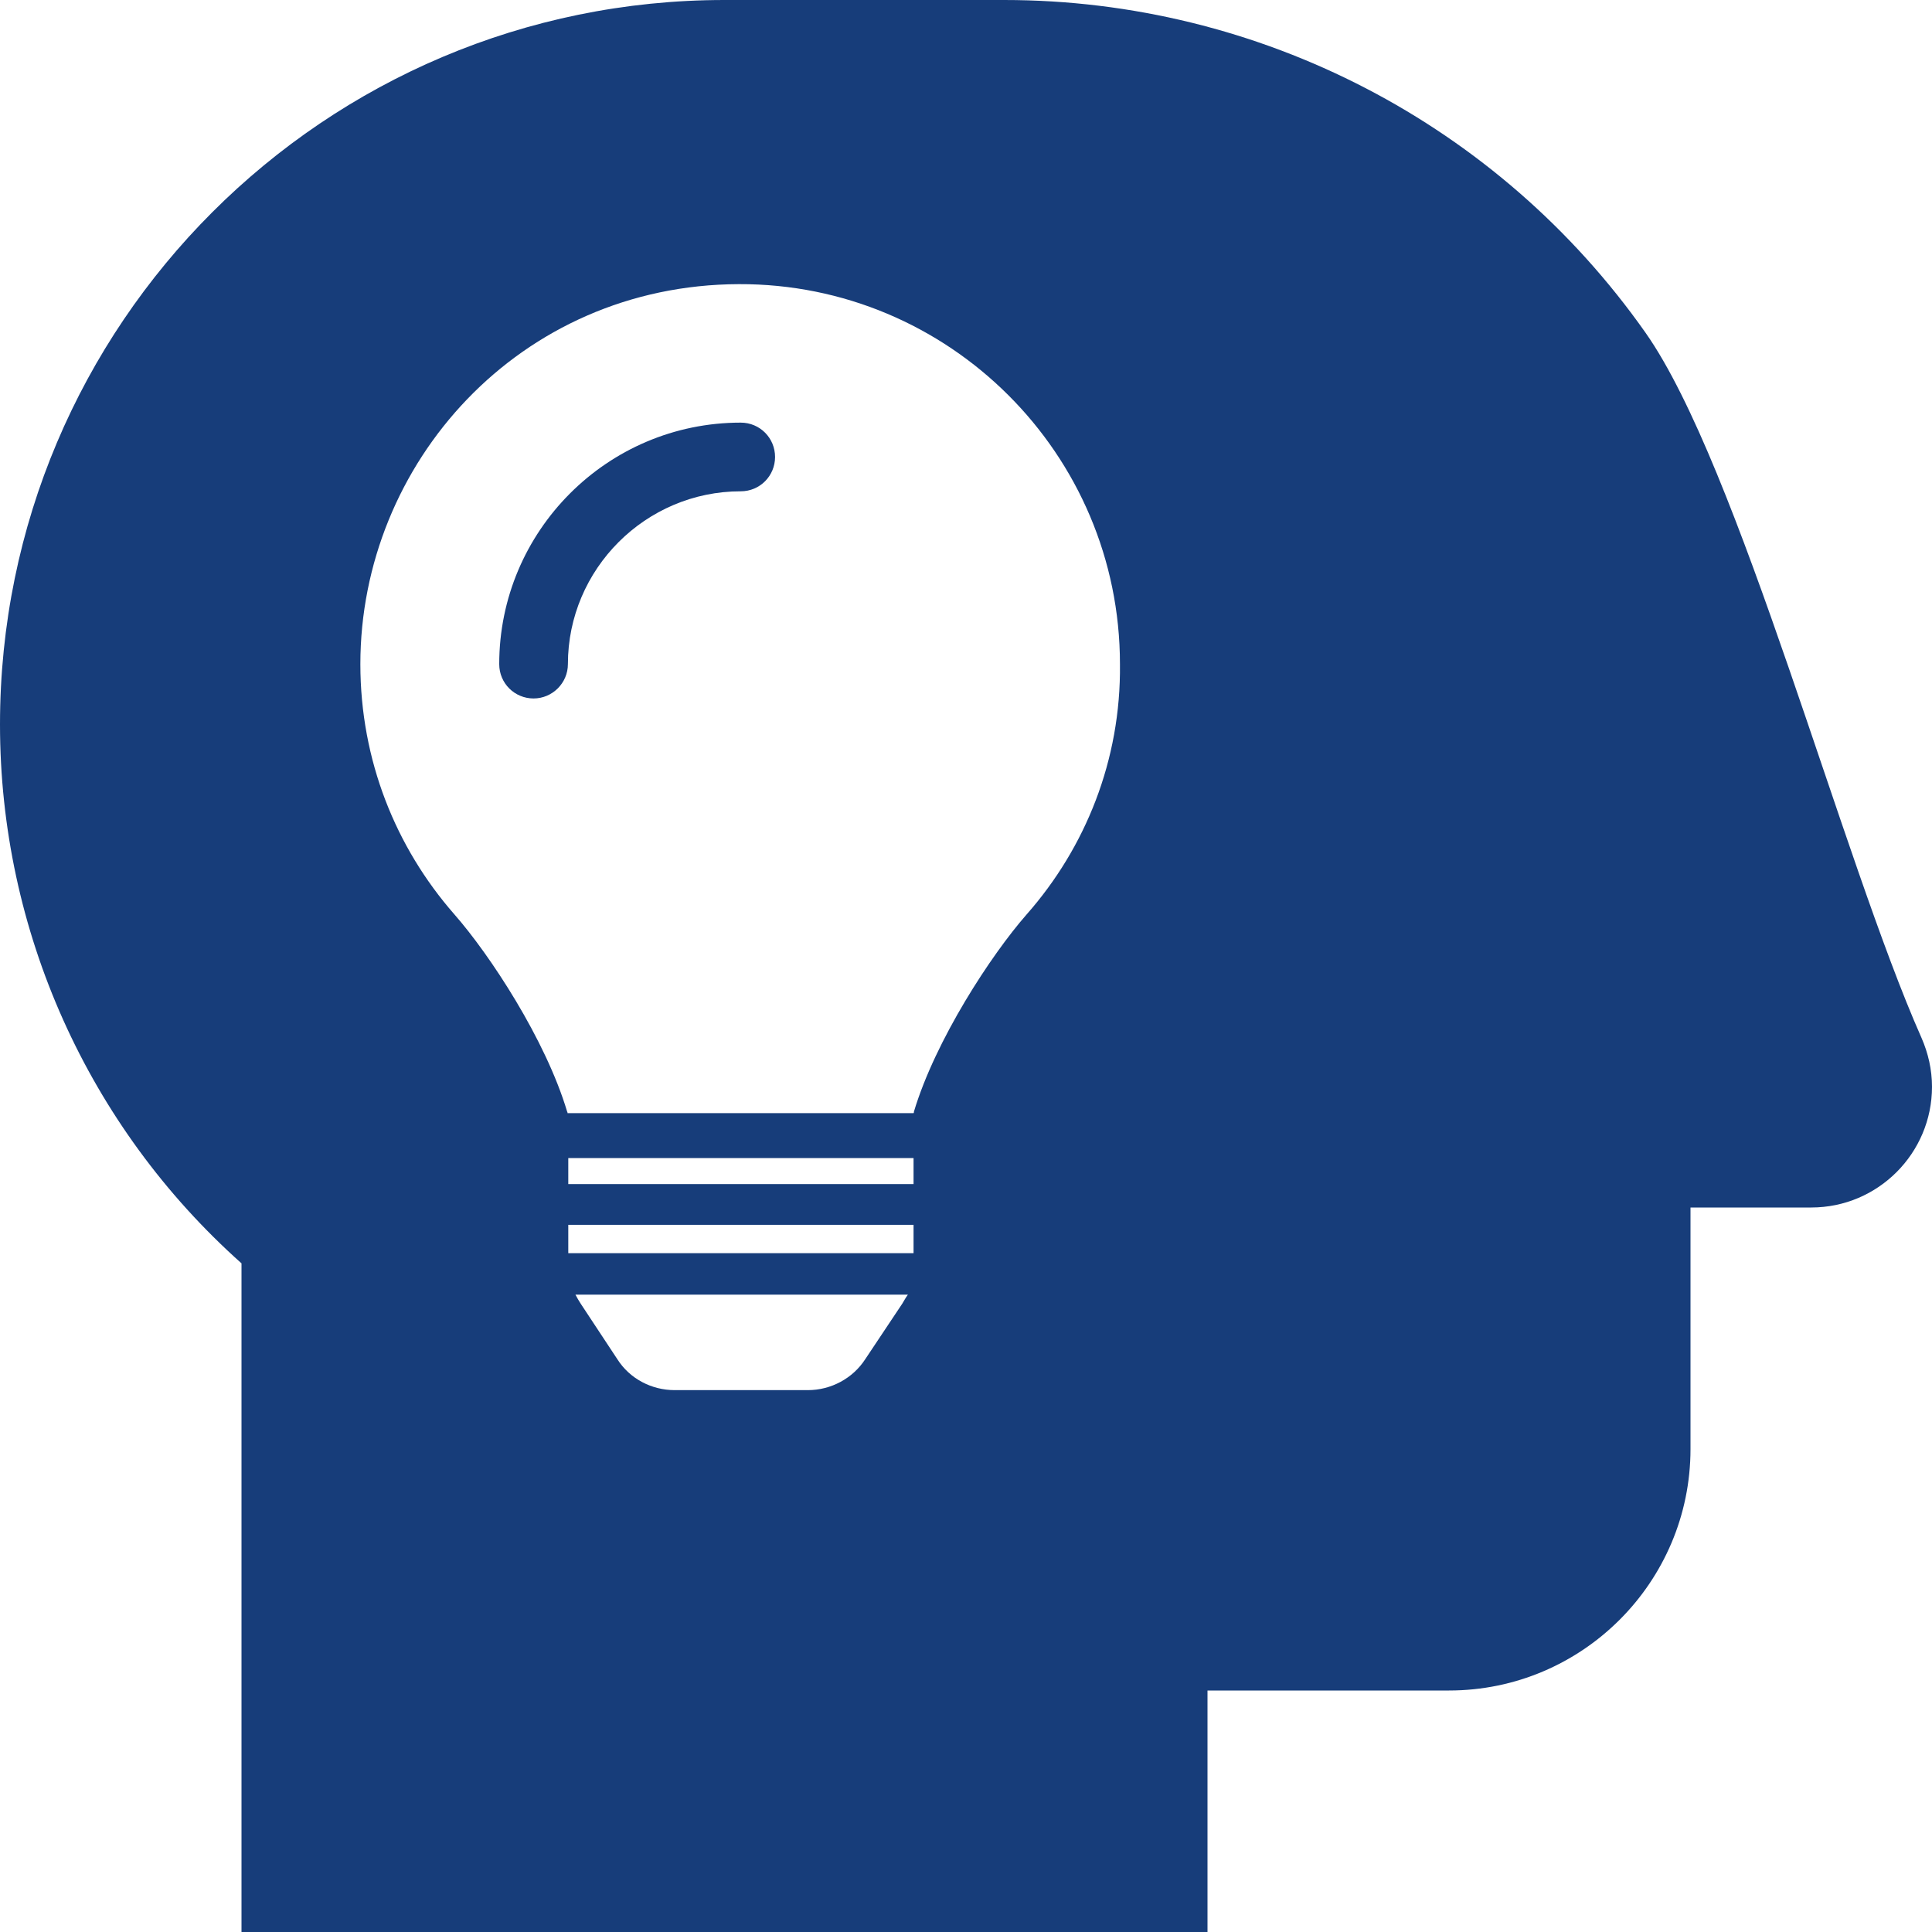 <?xml version="1.0" encoding="utf-8"?>
<!-- Generator: Adobe Illustrator 24.1.2, SVG Export Plug-In . SVG Version: 6.00 Build 0)  -->
<svg version="1.1" id="Layer_1" focusable="false" xmlns="http://www.w3.org/2000/svg" xmlns:xlink="http://www.w3.org/1999/xlink"
	 x="0px" y="0px" viewBox="0 0 512 512" style="enable-background:new 0 0 512 512;" xml:space="preserve">
<style type="text/css">
	.st0{fill:#173D7A;}
</style>
<g>
	<path class="st0" d="M196.3,112c-35.4,0-64,28.8-64,64c0,5.1,4.1,9.1,9.1,9.1s9.1-4.1,9.1-9.1c0-25.2,20.6-45.8,45.8-45.8
		c5.1,0,9.1-4.1,9.1-9.1S201.4,112,196.3,112z M196.3,112c-35.4,0-64,28.8-64,64c0,5.1,4.1,9.1,9.1,9.1s9.1-4.1,9.1-9.1
		c0-25.2,20.6-45.8,45.8-45.8c5.1,0,9.1-4.1,9.1-9.1S201.4,112,196.3,112z M196.3,112c-35.4,0-64,28.8-64,64c0,5.1,4.1,9.1,9.1,9.1
		s9.1-4.1,9.1-9.1c0-25.2,20.6-45.8,45.8-45.8c5.1,0,9.1-4.1,9.1-9.1S201.4,112,196.3,112z M196.3,112c-35.4,0-64,28.8-64,64
		c0,5.1,4.1,9.1,9.1,9.1s9.1-4.1,9.1-9.1c0-25.2,20.6-45.8,45.8-45.8c5.1,0,9.1-4.1,9.1-9.1S201.4,112,196.3,112z M196.3,112
		c-35.4,0-64,28.8-64,64c0,5.1,4.1,9.1,9.1,9.1s9.1-4.1,9.1-9.1c0-25.2,20.6-45.8,45.8-45.8c5.1,0,9.1-4.1,9.1-9.1
		S201.4,112,196.3,112z"/>
	<path class="st0" d="M509.2,275c-20.9-47.1-48.4-151.7-73.1-186.8C397.2,32.9,333.8,0,266.1,0H192C86,0,0,86,0,192
		c0,54.6,23.3,106.5,64,142.8V512h256v-64h64c35.3,0,64-28.7,64-64v-64h32c17.7,0,32-14.4,32-32C512,283.5,511,279.1,509.2,275z
		 M239.1,345.5l-9.8,14.7c-3.3,5.1-9.1,8.2-15.2,8.2h-35.3c-6.1,0-11.9-3-15.2-8.2l-9.7-14.7c-0.5-0.8-1-1.6-1.4-2.4h88.1
		C240,343.9,239.6,344.7,239.1,345.5z M242.1,332.1h-91.5v-7.5h91.5V332.1z M242.1,313.8h-91.5v-6.9h91.5V313.8z M272.1,242.3
		c-9.4,10.7-24.2,33.3-29.9,52.3c0,0.2,0,0.3-0.1,0.4h-91.7c0-0.1,0-0.3-0.1-0.4c-5.7-19.1-20.5-41.6-29.9-52.3
		c-15.5-17.7-24.9-40.8-24.9-66.3c0-53.2,42.1-100.5,100.3-100.7c55.7-0.2,101,45,101,100.7C297.1,201.5,287.6,224.7,272.1,242.3z"
		/>
</g>
</svg>
